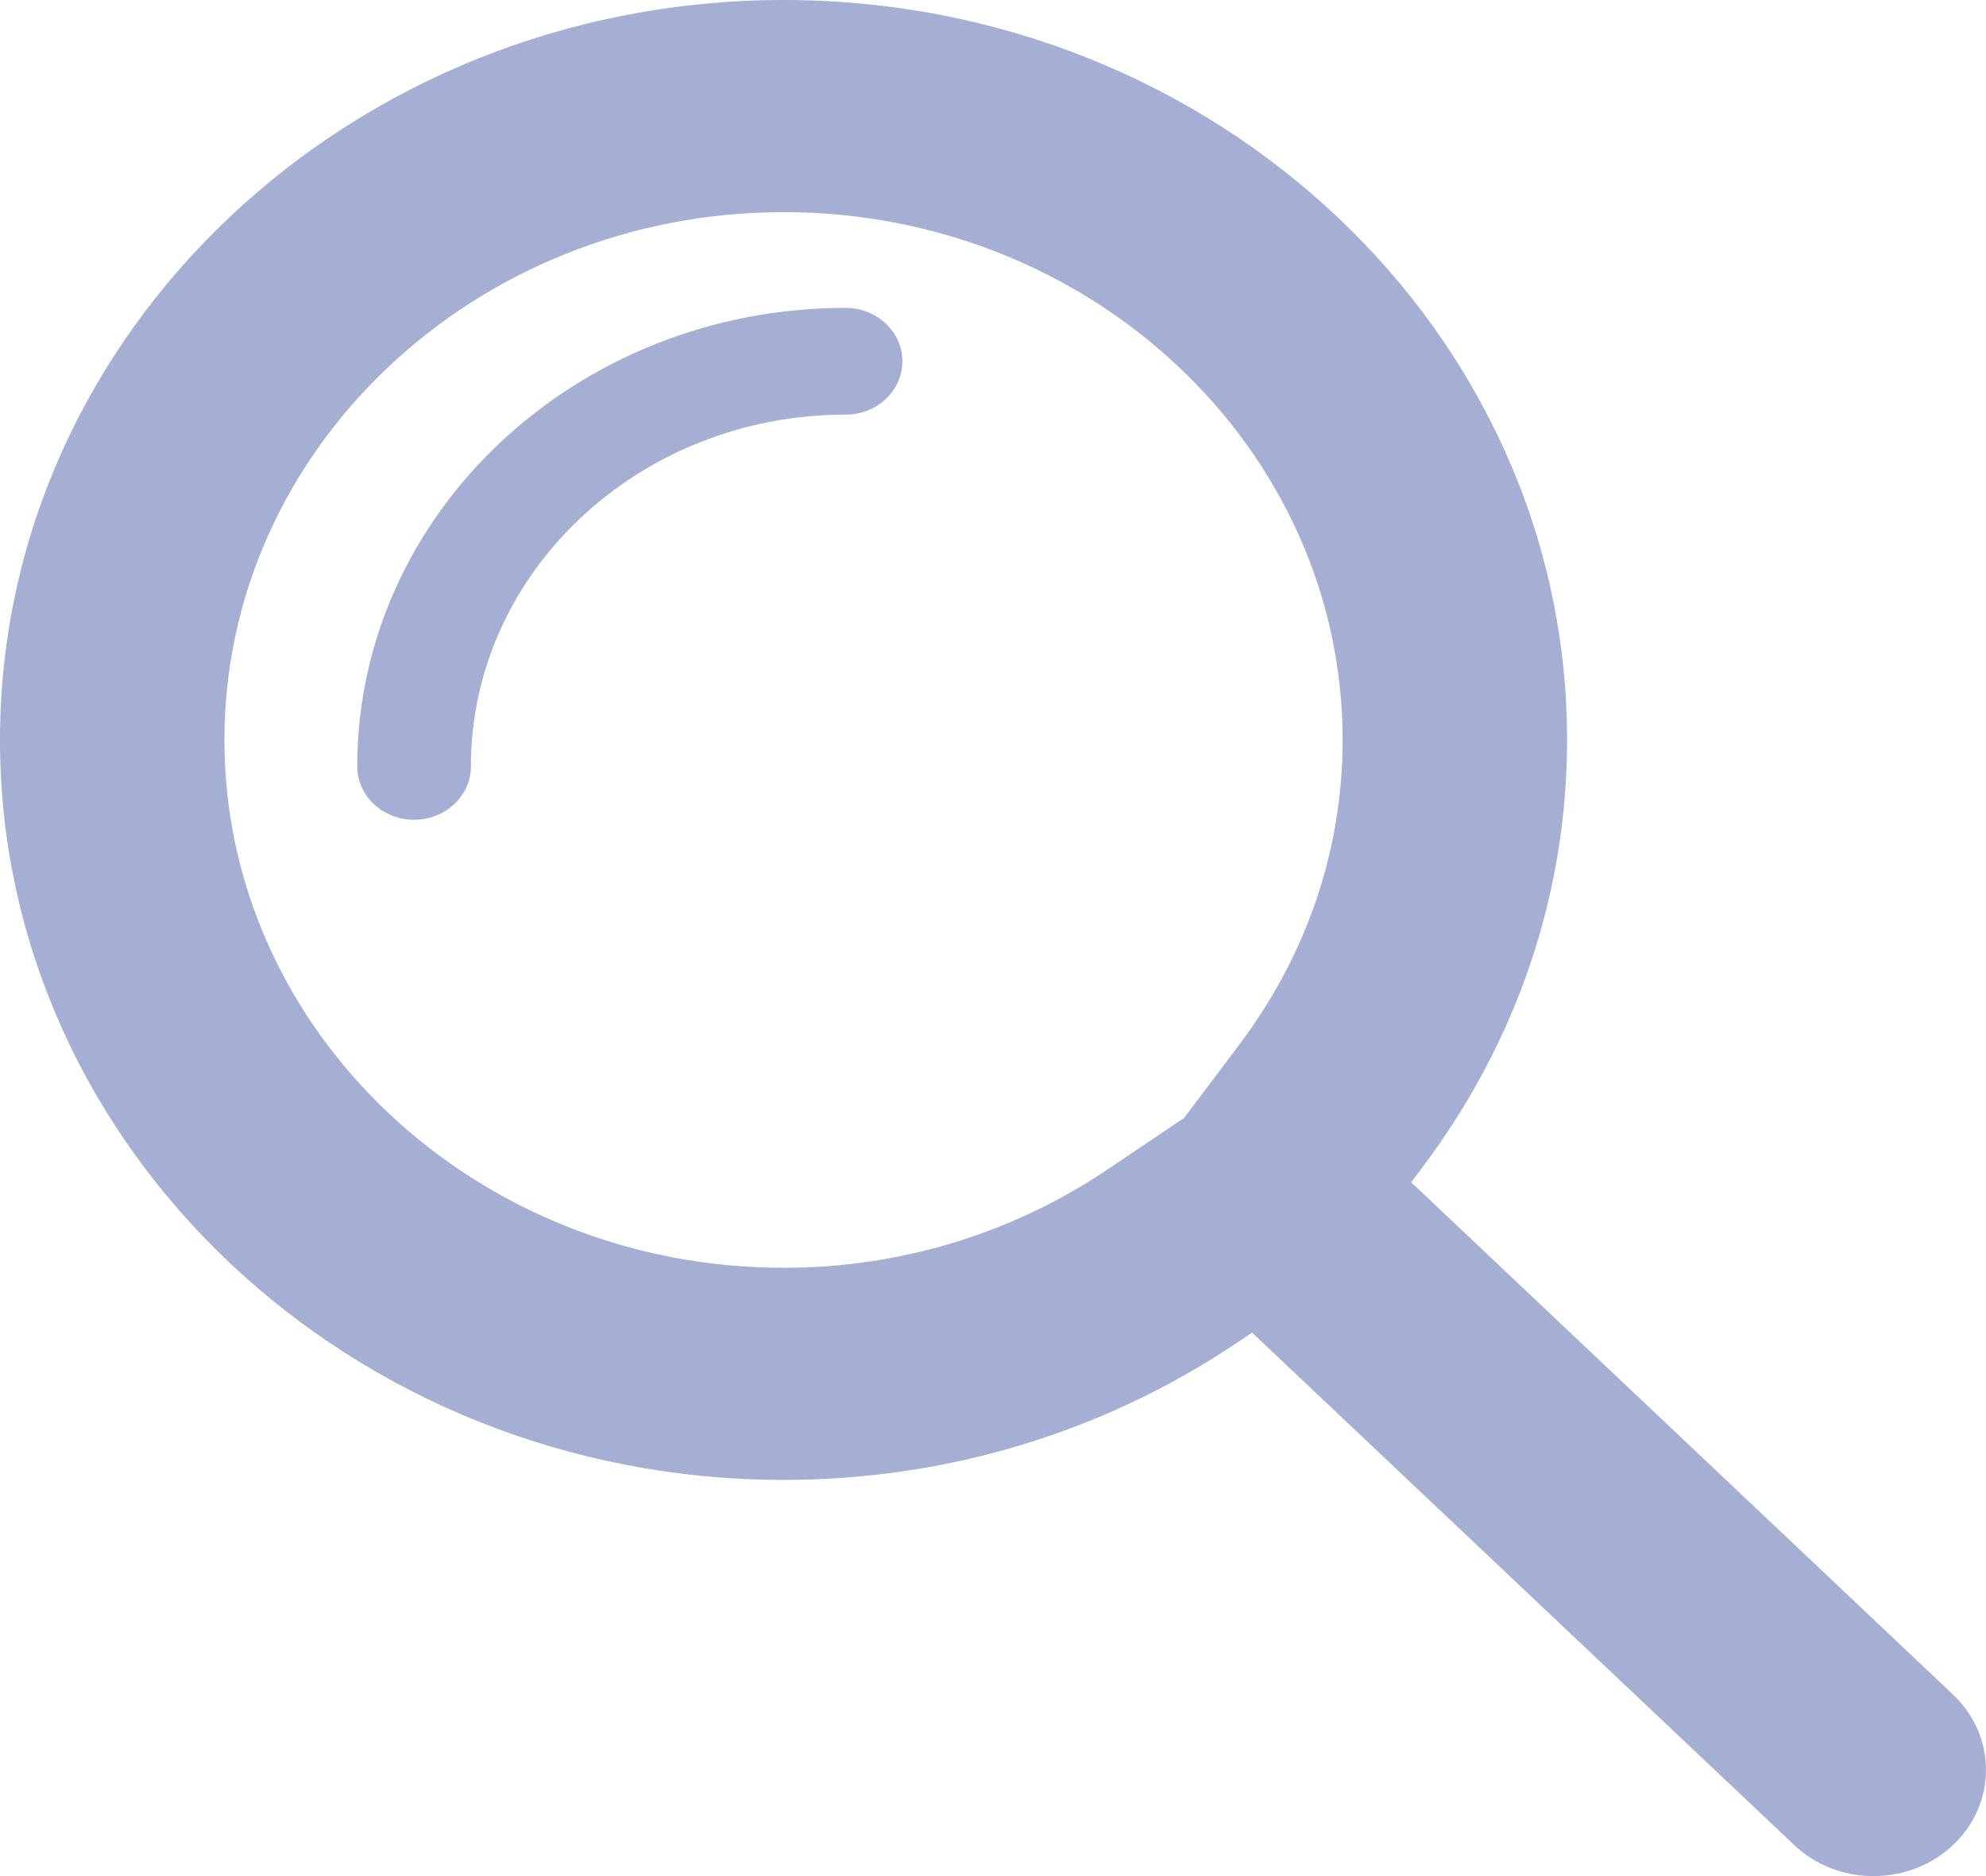 <svg width="18" height="17" viewBox="0 0 18 17" fill="none" xmlns="http://www.w3.org/2000/svg">
<path d="M17.701 15.355L12.79 10.713L12.887 10.584C13.748 9.442 14.203 8.101 14.203 6.705C14.204 3.008 11.018 0 7.102 0C3.186 0 0 3.008 0 6.705C0 10.402 3.186 13.41 7.102 13.41C8.579 13.41 10 12.98 11.21 12.168L11.348 12.075L16.261 16.718C16.453 16.9 16.709 17 16.981 17C17.253 17 17.509 16.9 17.702 16.718C18.099 16.343 18.099 15.731 17.701 15.355ZM11.23 9.469L10.732 10.13L10.032 10.601C9.168 11.181 8.155 11.488 7.102 11.488C4.308 11.488 2.034 9.342 2.034 6.705C2.034 4.068 4.308 1.922 7.102 1.922C9.896 1.922 12.169 4.068 12.169 6.705C12.169 7.698 11.845 8.654 11.23 9.469Z" fill="#A4AFD3"/>
<path d="M7.664 2.79C5.223 2.79 3.238 4.654 3.238 6.945C3.238 7.212 3.468 7.428 3.753 7.428C4.037 7.428 4.268 7.212 4.268 6.945C4.268 5.187 5.791 3.757 7.664 3.757C7.948 3.757 8.179 3.541 8.179 3.274C8.179 3.007 7.948 2.79 7.664 2.79Z" fill="#A4AFD3"/>
</svg>
